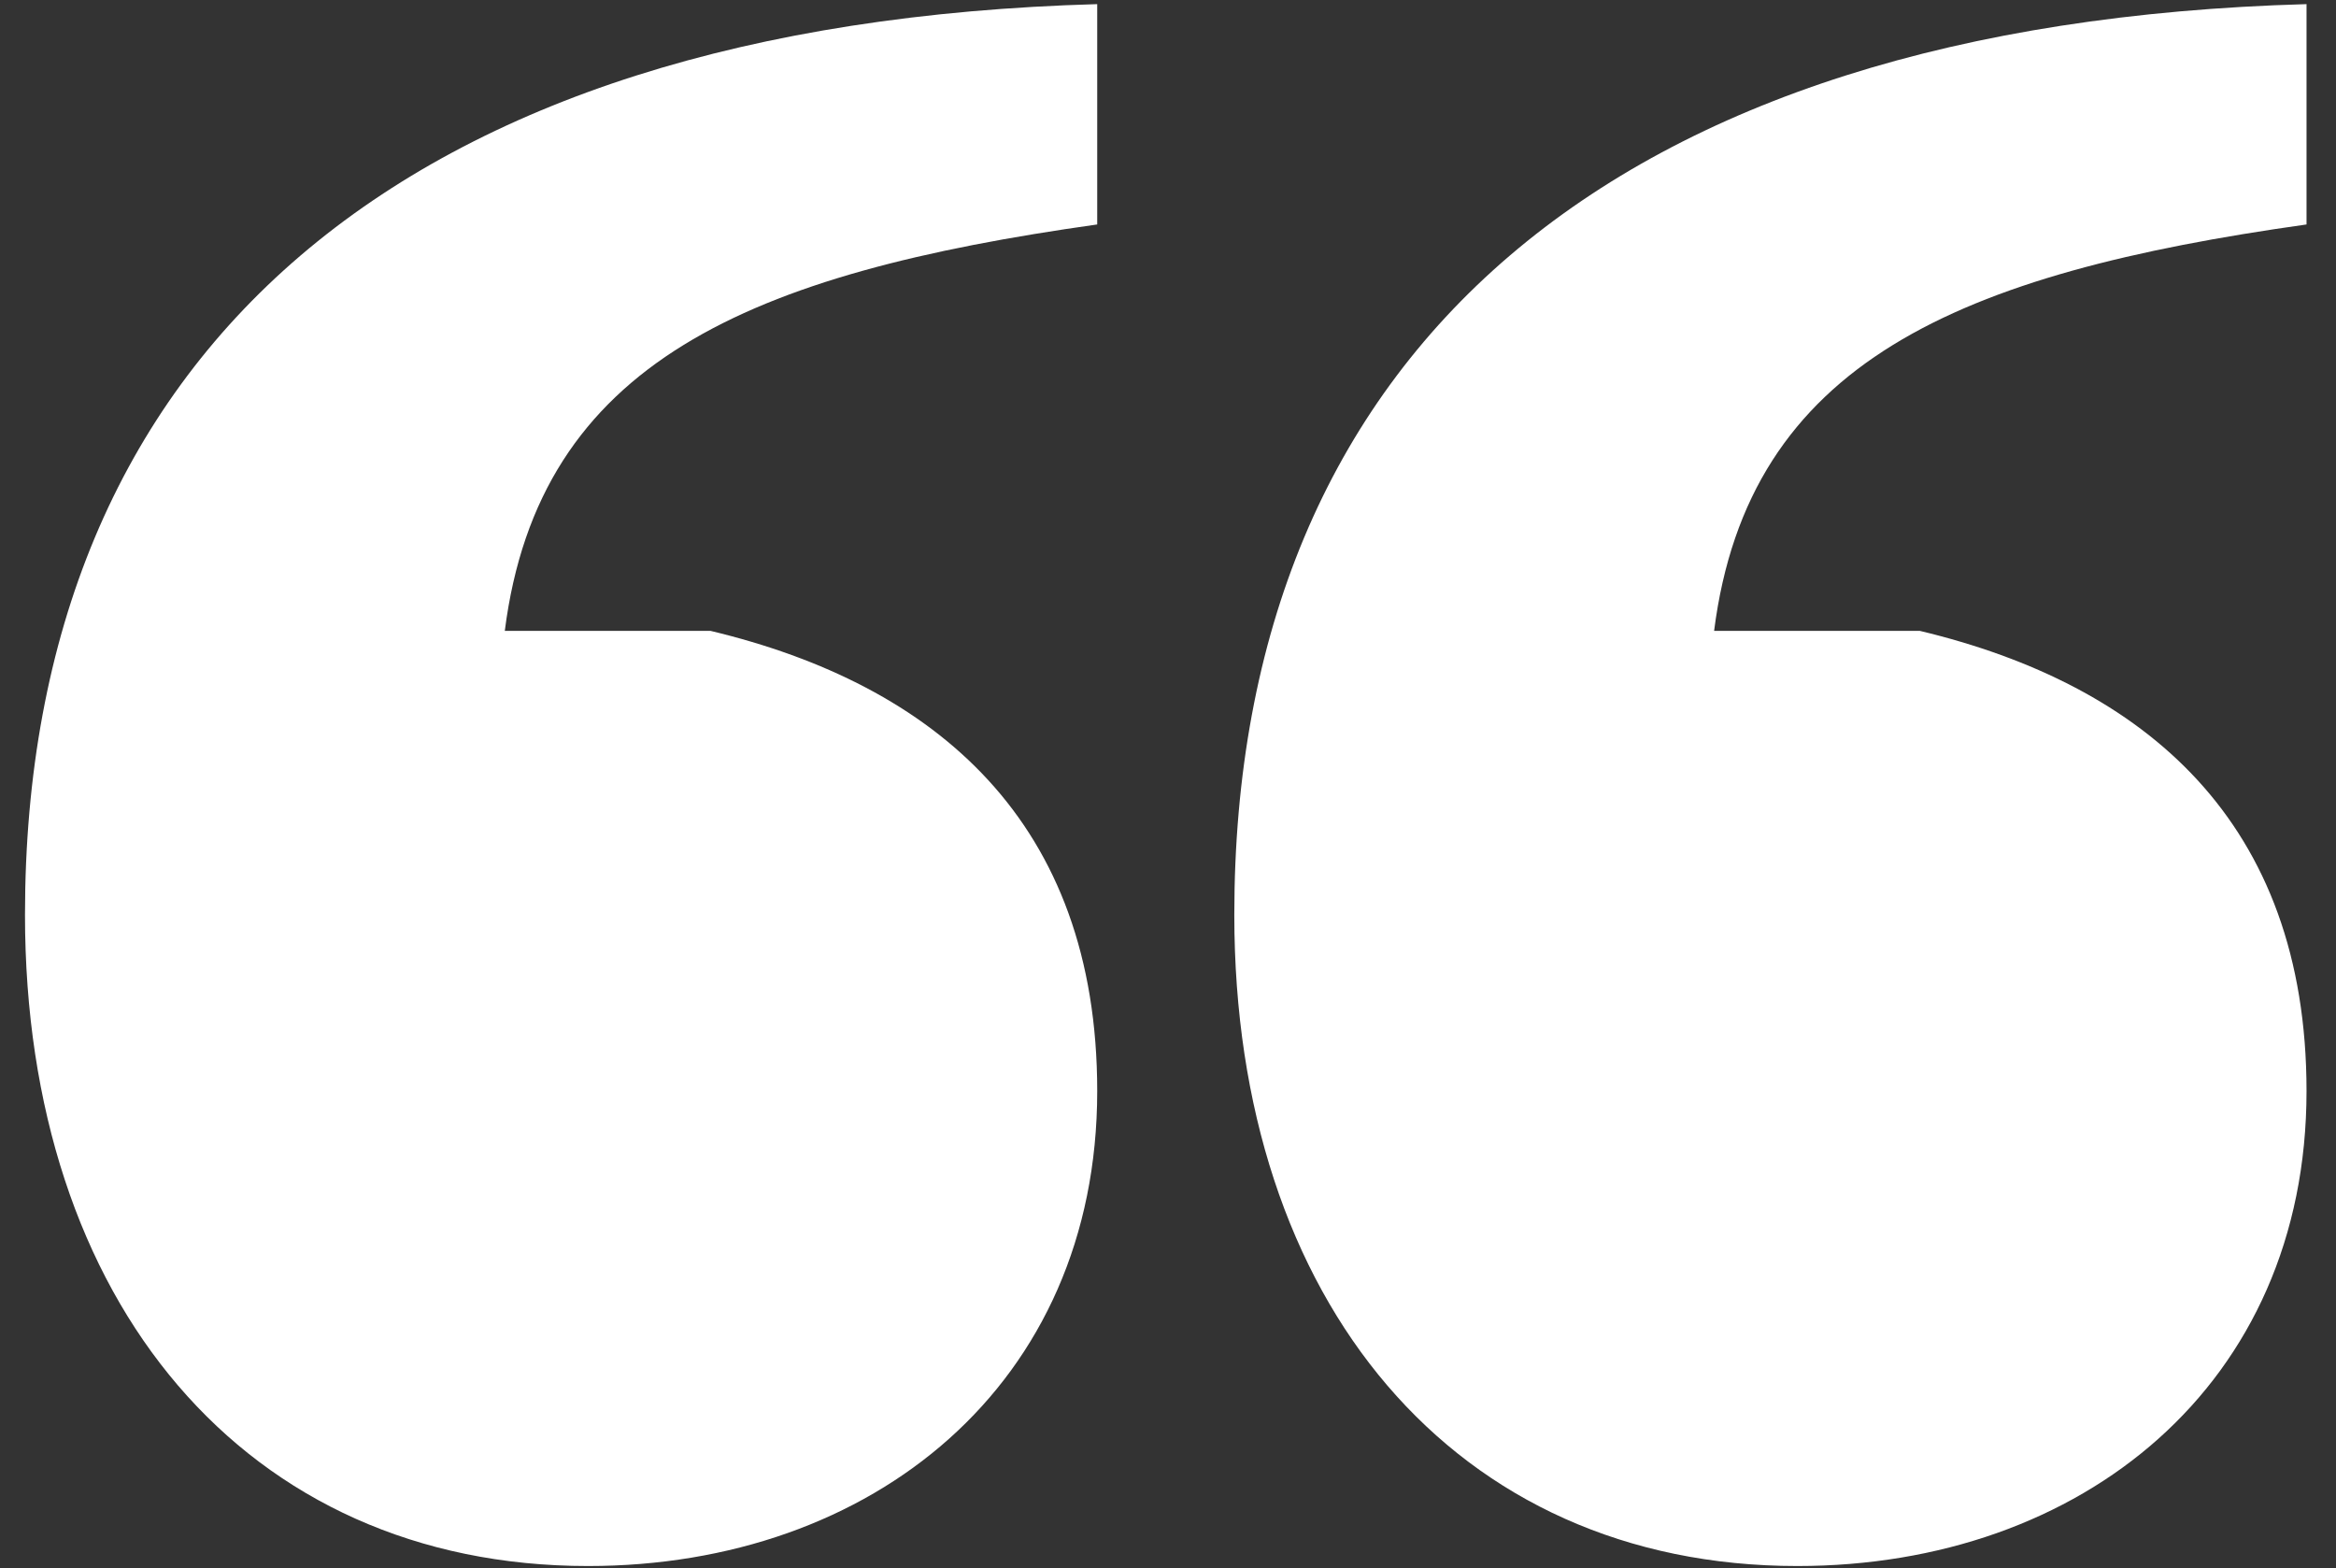 <svg width="73" height="49" viewBox="0 0 73 49" fill="none" xmlns="http://www.w3.org/2000/svg">
<rect x="0" y="0" width="73" height="49" fill="#333333" stroke="none"/>
<path d="M53.566 19.713C54.637 11.298 61.216 8.544 72.079 7.014V0.129C50.353 0.741 38.572 10.992 38.572 28.587C38.572 40.674 45.457 48.936 56.167 48.936C65.041 48.936 72.079 43.275 72.079 34.095C72.079 25.68 67.03 21.396 59.992 19.713H53.566ZM15.775 19.713C16.846 11.298 23.425 8.544 34.288 7.014V0.129C12.562 0.741 0.781 10.992 0.781 28.587C0.781 40.674 7.666 48.936 18.376 48.936C27.25 48.936 34.288 43.275 34.288 34.095C34.288 25.68 29.239 21.396 22.201 19.713H15.775Z" fill="white"/>
</svg>
